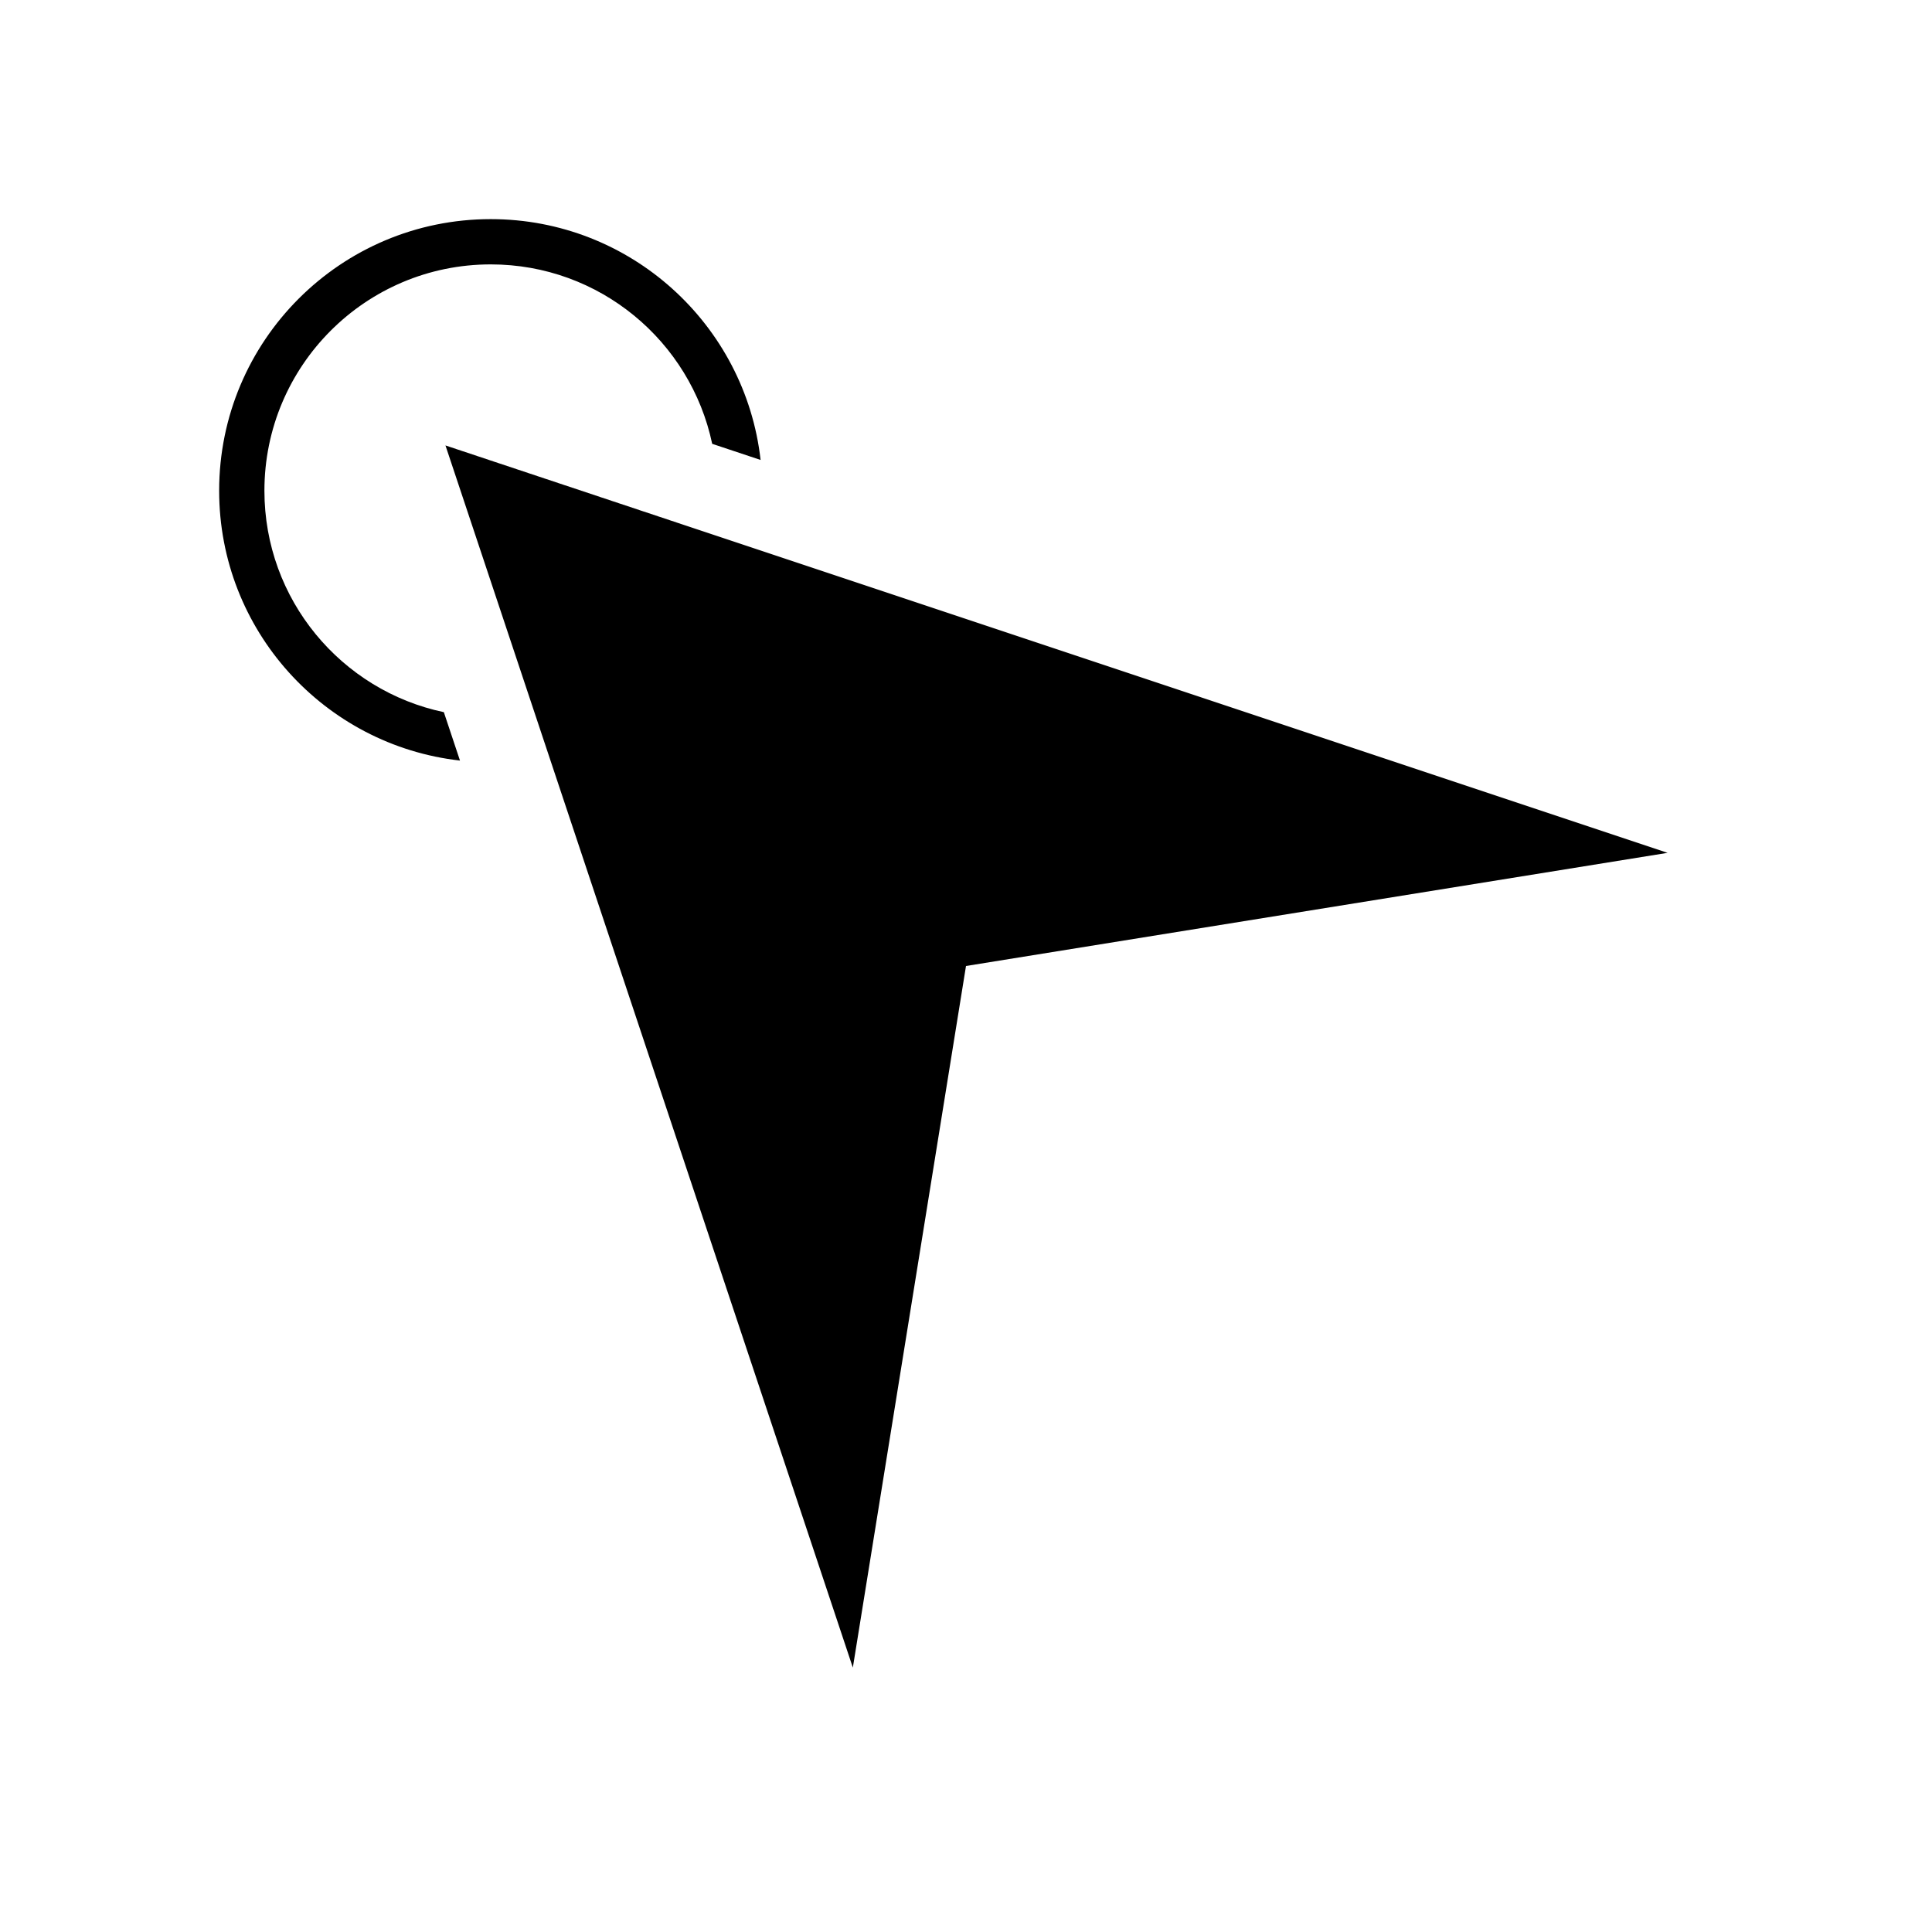 <?xml version="1.0" encoding="UTF-8"?>
<!-- Uploaded to: ICON Repo, www.svgrepo.com, Generator: ICON Repo Mixer Tools -->
<svg fill="#000000" width="800px" height="800px" version="1.1" viewBox="144 144 512 512" xmlns="http://www.w3.org/2000/svg">
 <path d="m274.05 202.07c-39.75 0-71.973 32.223-71.973 71.973 0 36.992 27.91 67.469 63.824 71.516l-4.277-12.828c-27.164-5.723-47.551-29.824-47.551-58.688 0-33.125 26.852-59.977 59.977-59.977 28.863 0 52.965 20.387 58.688 47.551l12.828 4.277c-4.047-35.914-34.523-63.824-71.516-63.824zm311.88 167.94-185.93 29.988-29.988 185.93-107.96-323.88z" fill-rule="evenodd"/>
</svg>